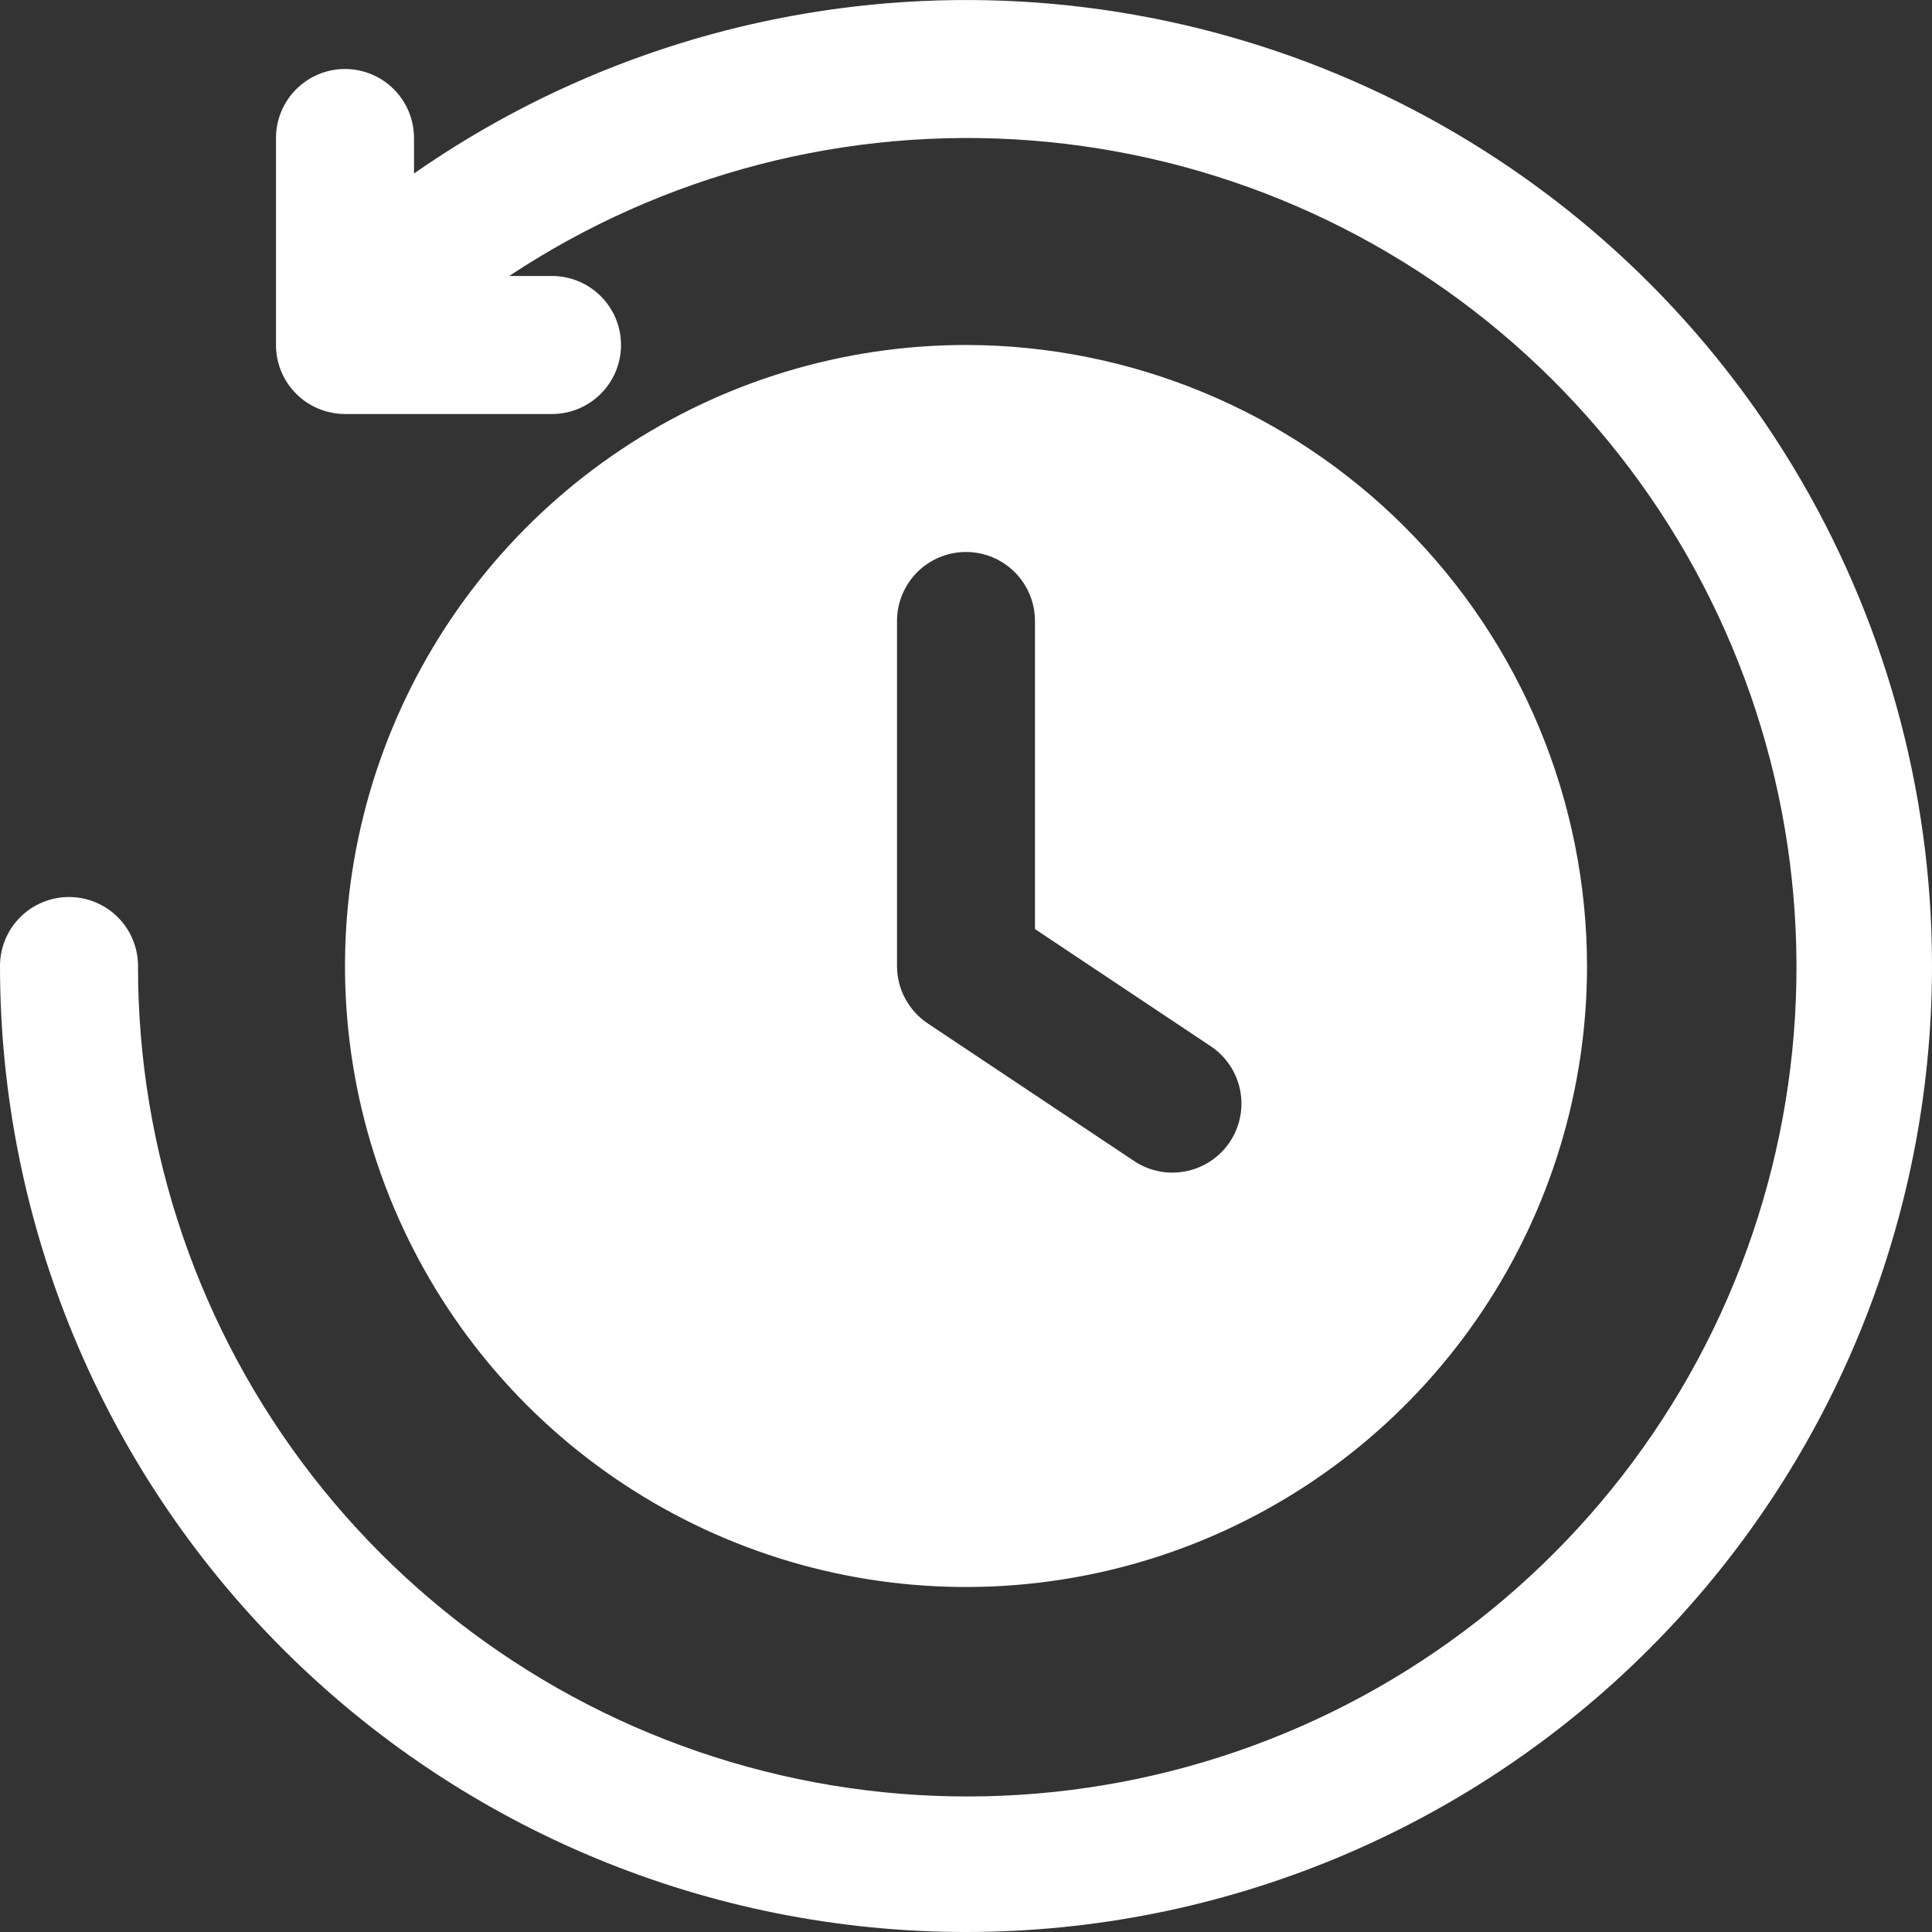 <svg width="34" height="34" viewBox="0 0 34 34" fill="none" xmlns="http://www.w3.org/2000/svg">
<rect x="0" y="0" width="34" height="34" fill="#333333" stroke="none"/>
<path d="M34 17C34 21.509 32.209 25.833 29.021 29.021C25.833 32.209 21.509 34 17 34C12.491 34 8.167 32.209 4.979 29.021C1.791 25.833 0 21.509 0 17C0 16.678 0.128 16.369 0.356 16.141C0.583 15.914 0.892 15.786 1.214 15.786C1.536 15.786 1.845 15.914 2.073 16.141C2.301 16.369 2.429 16.678 2.429 17C2.424 20.252 3.505 23.412 5.501 25.98C7.497 28.547 10.294 30.374 13.447 31.17C16.599 31.967 19.928 31.688 22.904 30.377C25.88 29.066 28.333 26.799 29.874 23.935C31.414 21.071 31.954 17.775 31.408 14.569C30.861 11.364 29.259 8.432 26.857 6.241C24.454 4.049 21.389 2.723 18.147 2.472C14.904 2.221 11.671 3.061 8.961 4.857H9.714C10.036 4.857 10.345 4.985 10.573 5.213C10.801 5.441 10.929 5.749 10.929 6.071C10.929 6.393 10.801 6.702 10.573 6.93C10.345 7.158 10.036 7.286 9.714 7.286H6.071C5.912 7.286 5.754 7.254 5.607 7.193C5.459 7.132 5.325 7.043 5.213 6.93C5.1 6.817 5.01 6.684 4.949 6.536C4.888 6.389 4.857 6.231 4.857 6.071V2.429C4.857 2.107 4.985 1.798 5.213 1.57C5.441 1.342 5.749 1.214 6.071 1.214C6.393 1.214 6.702 1.342 6.93 1.57C7.158 1.798 7.286 2.107 7.286 2.429V3.053C9.834 1.276 12.821 0.233 15.921 0.035C19.021 -0.163 22.116 0.492 24.87 1.93C27.624 3.368 29.931 5.532 31.54 8.189C33.15 10.846 34.001 13.893 34 17ZM27.929 17C27.929 19.162 27.288 21.274 26.087 23.072C24.886 24.869 23.179 26.27 21.182 27.097C19.185 27.924 16.988 28.14 14.868 27.719C12.748 27.297 10.801 26.256 9.272 24.728C7.744 23.199 6.703 21.252 6.281 19.132C5.86 17.012 6.076 14.815 6.903 12.818C7.73 10.821 9.131 9.114 10.928 7.913C12.726 6.712 14.838 6.071 17 6.071C19.898 6.075 22.675 7.227 24.724 9.276C26.773 11.325 27.925 14.102 27.929 17ZM21.316 18.418L18.214 16.35V10.929C18.214 10.607 18.086 10.298 17.859 10.07C17.631 9.842 17.322 9.714 17 9.714C16.678 9.714 16.369 9.842 16.141 10.07C15.914 10.298 15.786 10.607 15.786 10.929V17C15.786 17.2 15.835 17.397 15.93 17.573C16.024 17.749 16.16 17.899 16.326 18.01L19.969 20.439C20.237 20.614 20.564 20.676 20.877 20.611C21.19 20.547 21.466 20.362 21.643 20.096C21.821 19.829 21.886 19.504 21.825 19.19C21.764 18.876 21.581 18.598 21.316 18.418Z" fill="white"/>
</svg>
